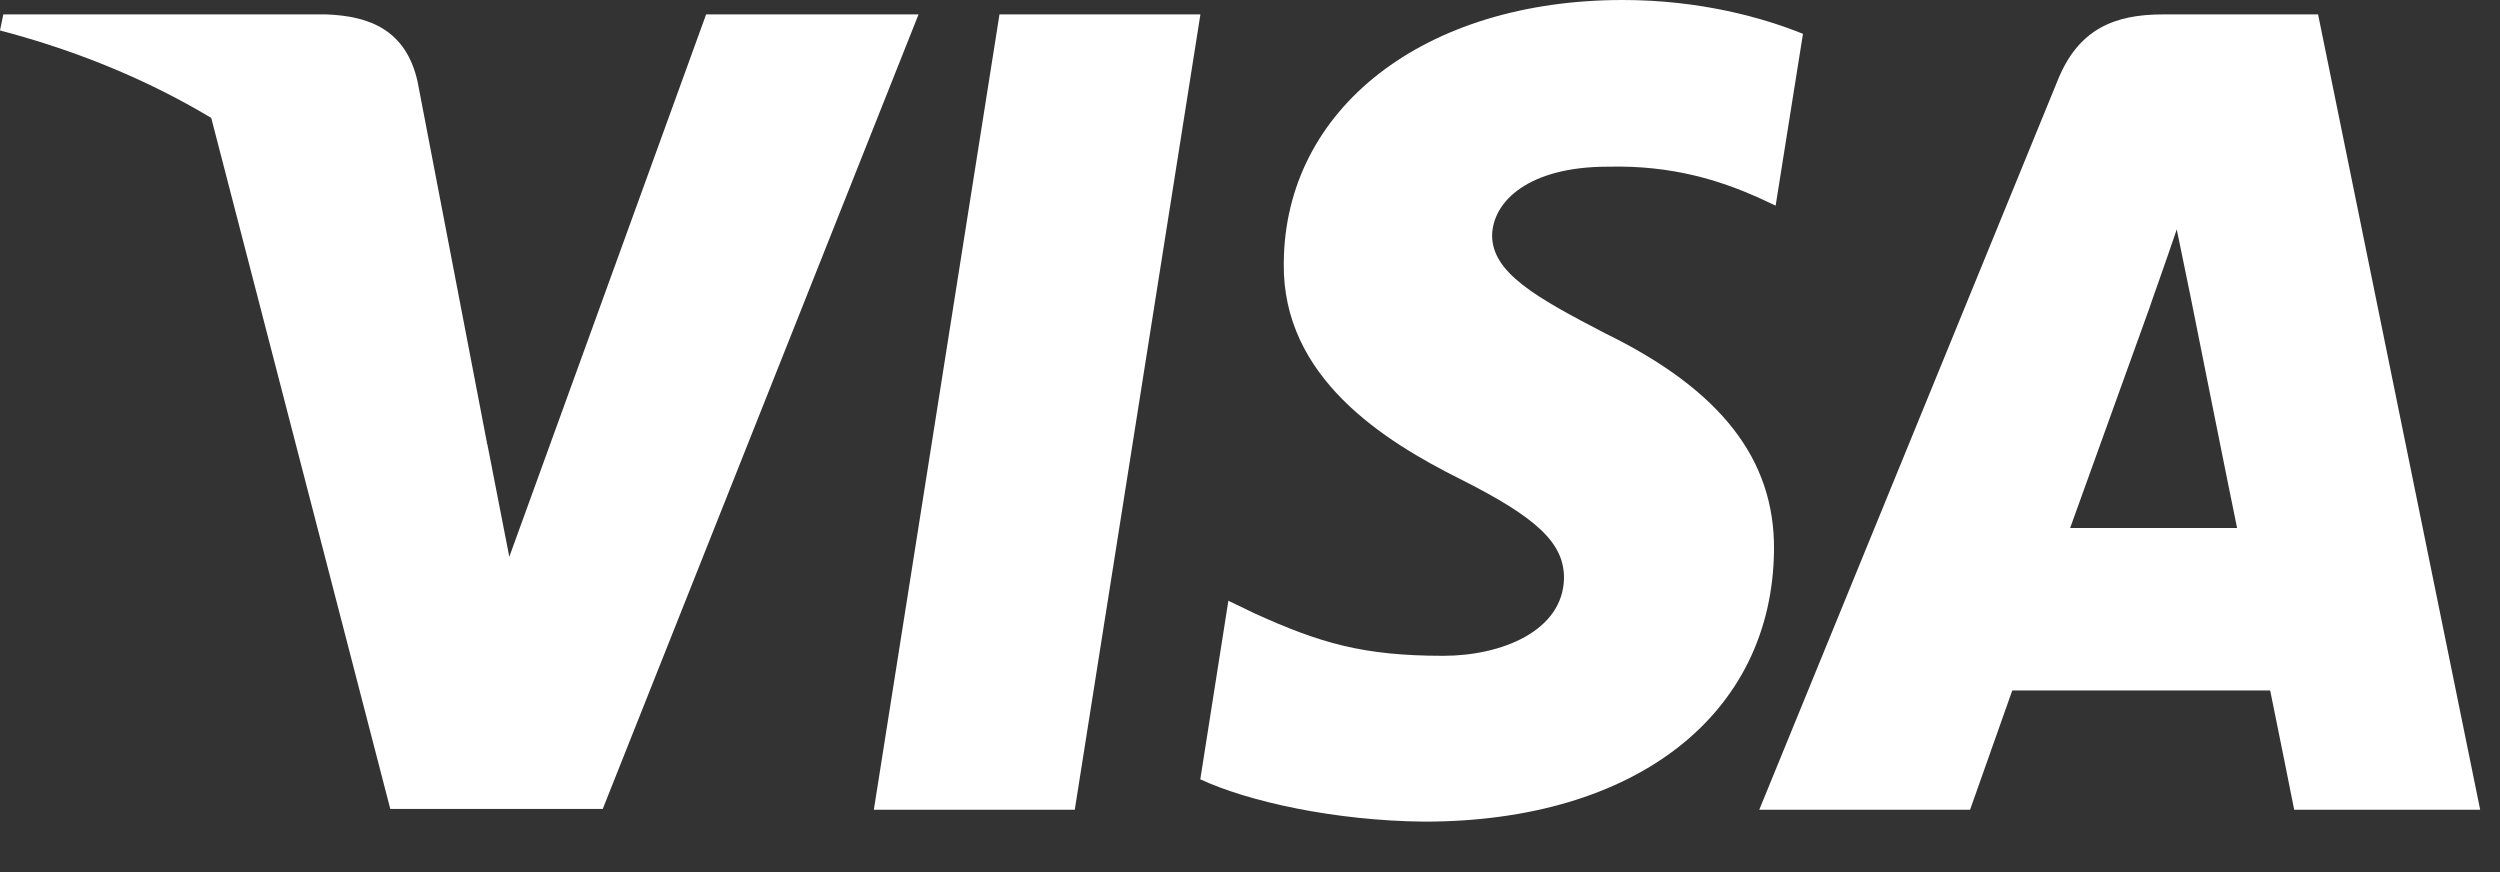 <svg width="43" height="15" viewBox="0 0 43 15" fill="none" xmlns="http://www.w3.org/2000/svg">
<rect x="0" y="0" width="43" height="15" fill="#333333" stroke="none"/>
<path d="M18.486 13.928H15.03L17.191 0.248H20.647L18.486 13.928Z" fill="white"/>
<path d="M31.011 0.582C30.329 0.306 29.248 0 27.911 0C24.499 0 22.096 1.863 22.081 4.526C22.053 6.491 23.801 7.582 25.11 8.237C26.446 8.907 26.901 9.344 26.901 9.941C26.887 10.857 25.82 11.28 24.826 11.28C23.446 11.28 22.707 11.062 21.583 10.552L21.128 10.333L20.645 13.404C21.455 13.782 22.948 14.118 24.499 14.132C28.125 14.132 30.485 12.298 30.513 9.46C30.527 7.903 29.603 6.71 27.613 5.735C26.404 5.109 25.664 4.687 25.664 4.046C25.678 3.464 26.29 2.867 27.654 2.867C28.777 2.838 29.603 3.115 30.228 3.391L30.541 3.537L31.011 0.582Z" fill="white"/>
<path d="M35.606 9.082C35.891 8.296 36.986 5.254 36.986 5.254C36.971 5.284 37.27 4.454 37.44 3.945L37.682 5.123C37.682 5.123 38.336 8.398 38.478 9.082C37.938 9.082 36.288 9.082 35.606 9.082ZM39.871 0.248H37.199C36.374 0.248 35.748 0.495 35.392 1.383L30.259 13.928H33.885C33.885 13.928 34.482 12.24 34.611 11.876C35.008 11.876 38.536 11.876 39.047 11.876C39.147 12.356 39.46 13.928 39.46 13.928H42.659L39.871 0.248Z" fill="white"/>
<path d="M12.145 0.248L8.76 9.577L8.391 7.685C7.765 5.502 5.803 3.13 3.613 1.95L6.713 13.914H10.367L15.799 0.248H12.145Z" fill="white"/>
<path d="M5.617 0.248H0.057L0 0.524C4.337 1.66 7.209 4.397 8.389 7.686L7.181 1.398C6.982 0.524 6.37 0.277 5.617 0.248Z" fill="white"/>
</svg>
